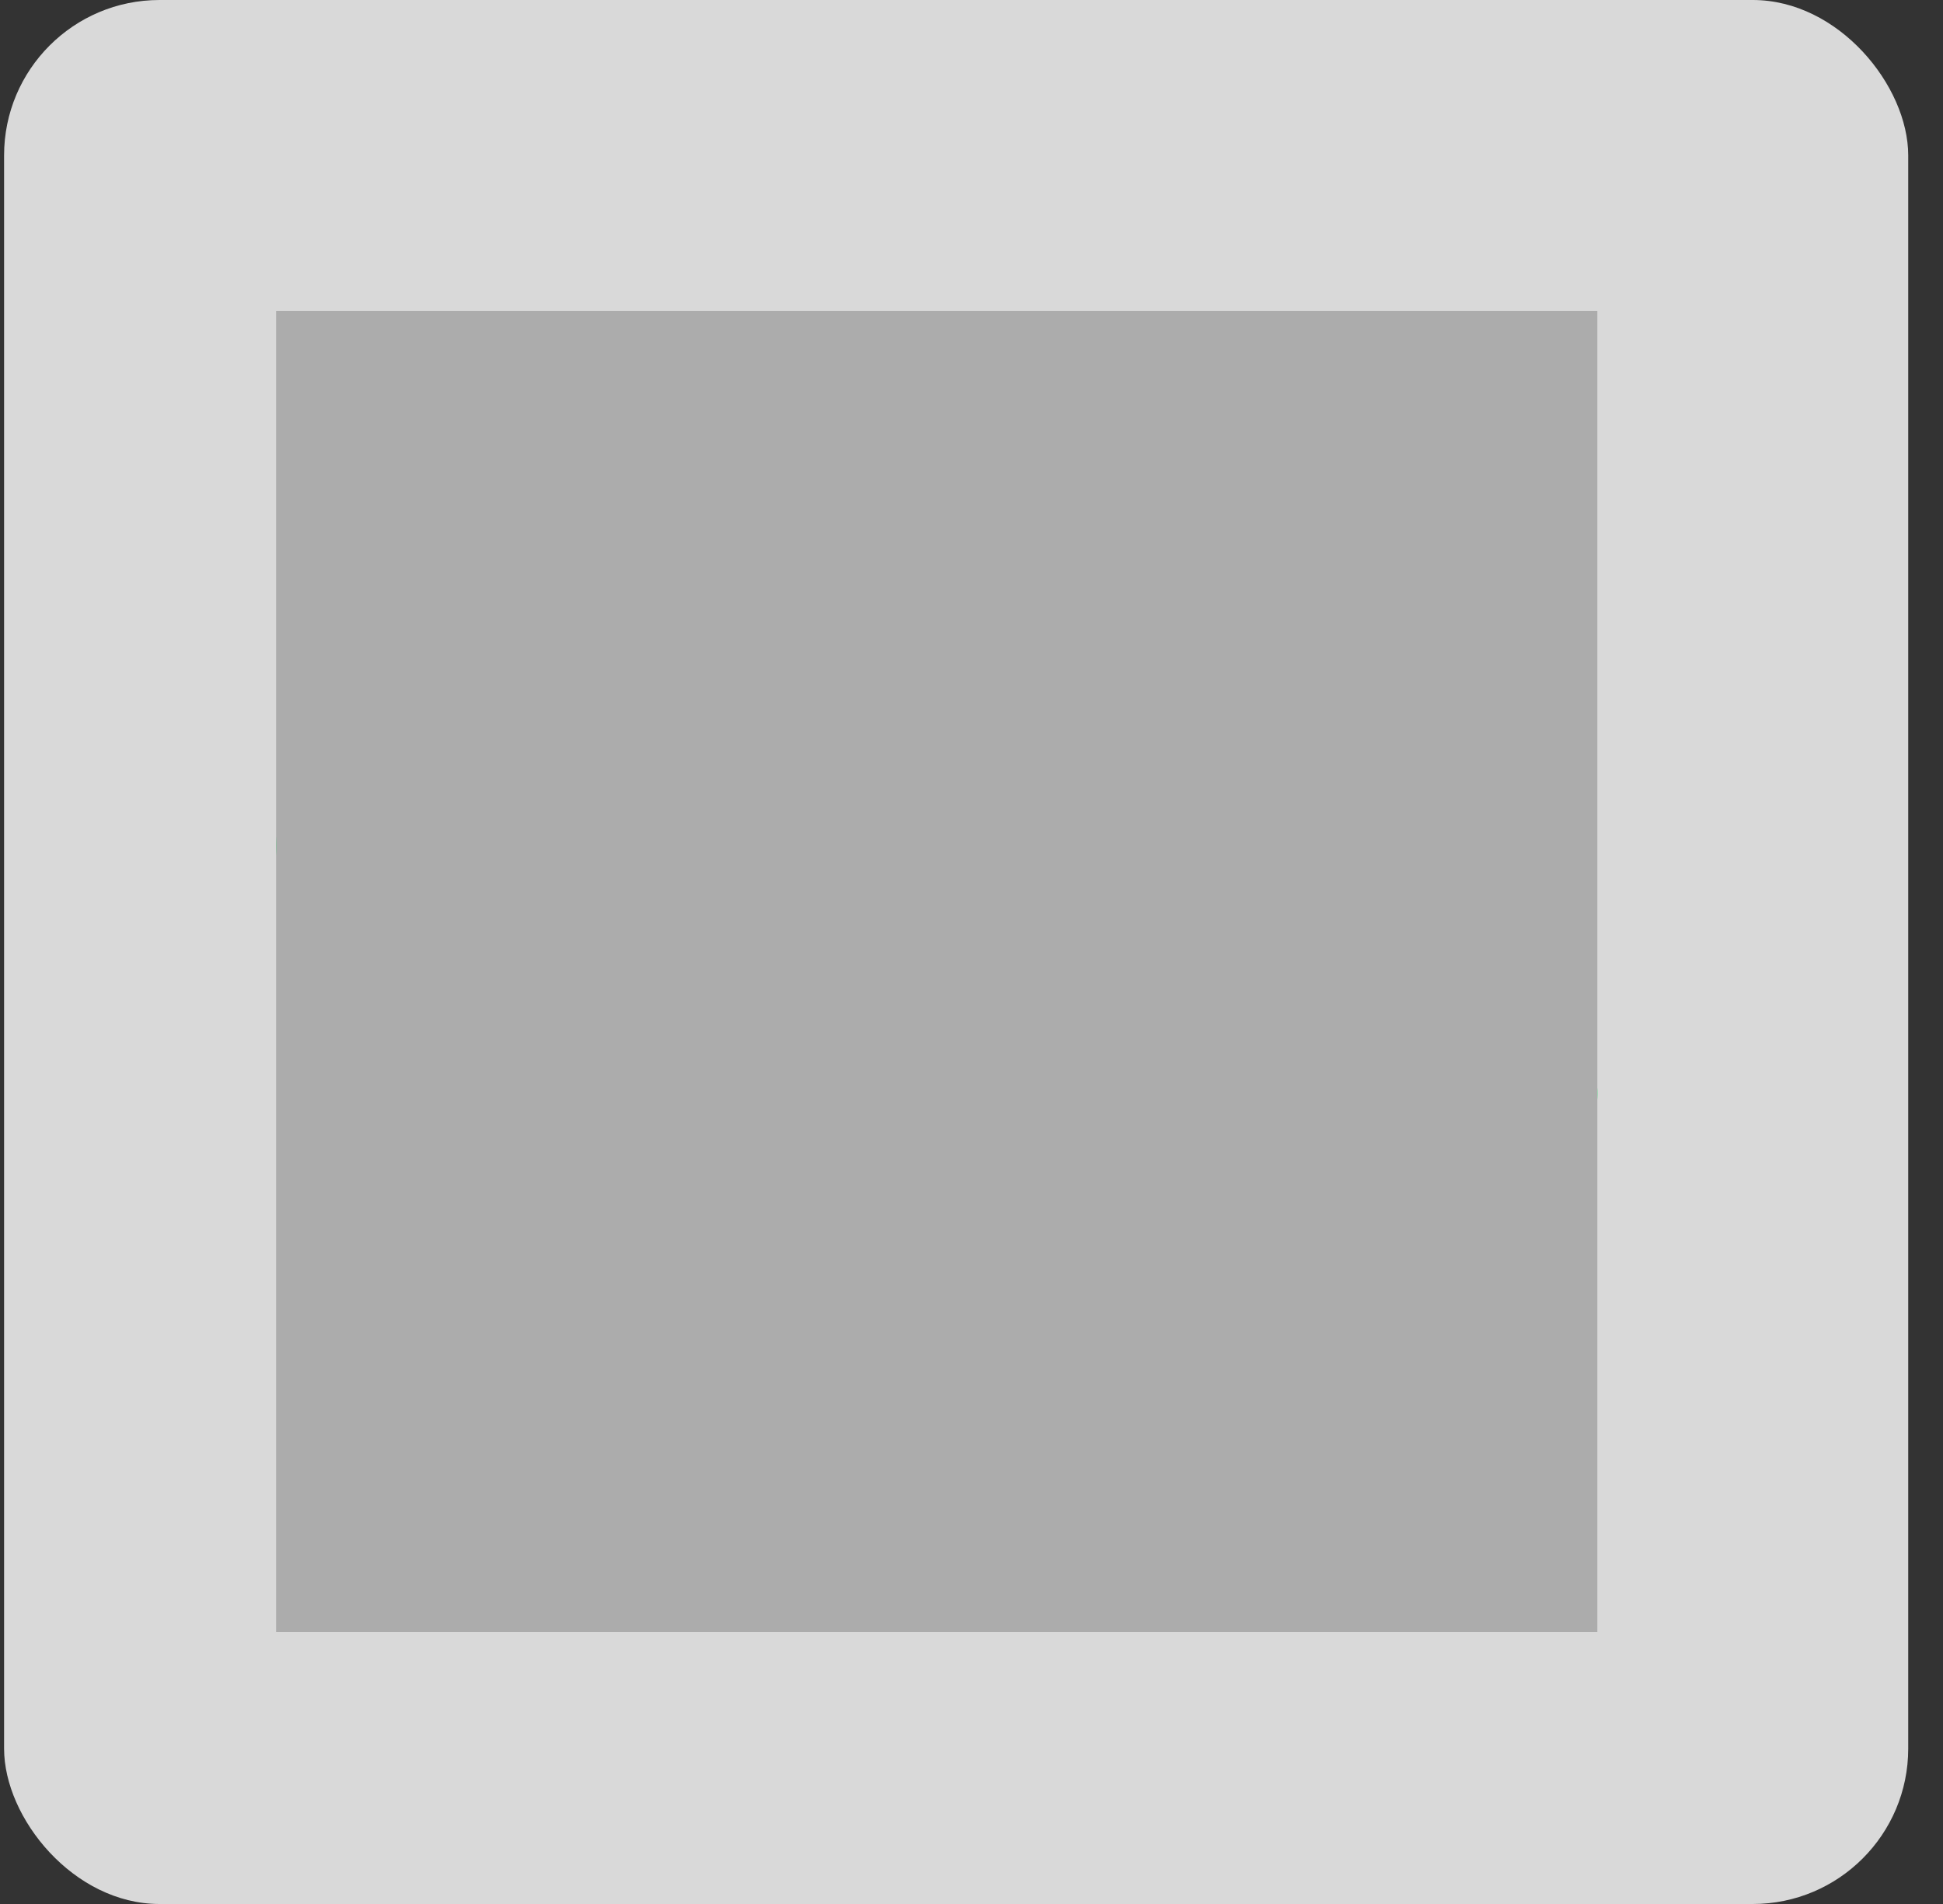 <svg width="50" height="49" viewBox="0 0 50 49" fill="none" xmlns="http://www.w3.org/2000/svg">
<rect x="0" y="0" width="50" height="49" fill="#333333" stroke="none"/>
<rect x="0.105" width="49" height="49" rx="4" fill="#D9D9D9"/>
<g clip-path="url(#clip0_4423_1965)">
<path d="M14.773 27.515C15.492 25.318 16.441 23.202 17.604 21.204C22.094 13.424 28.646 8.798 32.238 10.871C24.16 6.207 13.62 9.338 8.696 17.866C8.108 18.884 7.616 19.954 7.226 21.062C6.86 22.109 7.357 23.235 8.317 23.791L14.773 27.517V27.515Z" fill="url(#paint0_radial_4423_1965)"/>
<path d="M33.439 22.398C32.719 24.596 31.77 26.712 30.607 28.71C26.116 36.49 19.564 41.117 15.973 39.043C24.052 43.708 34.592 40.576 39.516 32.047C40.104 31.03 40.596 29.961 40.985 28.853C41.352 27.807 40.855 26.68 39.895 26.126L33.439 22.4V22.398Z" fill="url(#paint1_radial_4423_1965)"/>
<path d="M30.607 28.711C35.097 20.931 35.828 12.944 32.236 10.87C28.647 8.797 22.095 13.425 17.602 21.203C20.54 16.117 25.831 13.673 29.422 15.746C33.012 17.82 33.542 23.623 30.605 28.71L30.607 28.711Z" fill="url(#paint2_linear_4423_1965)"/>
<path d="M17.602 21.203C13.111 28.983 12.38 36.971 15.973 39.043C19.562 41.117 26.114 36.49 30.607 28.71C27.669 33.797 22.377 36.241 18.786 34.167C15.196 32.094 14.666 26.29 17.603 21.204L17.602 21.203Z" fill="url(#paint3_linear_4423_1965)"/>
<g style="mix-blend-mode:hue">
<rect x="-0.895" y="1" width="49" height="49" rx="4" fill="#ACACAC"/>
</g>
</g>
<defs>
<radialGradient id="paint0_radial_4423_1965" cx="0" cy="0" r="1" gradientUnits="userSpaceOnUse" gradientTransform="translate(14.434 27.32) rotate(-59.132) scale(20.648 28.295)">
<stop offset="0.095" stop-color="#FFF959"/>
<stop offset="0.326" stop-color="#0DF35E"/>
<stop offset="0.64" stop-color="#0BF2F9"/>
<stop offset="1" stop-color="#04A6F0"/>
</radialGradient>
<radialGradient id="paint1_radial_4423_1965" cx="0" cy="0" r="1" gradientUnits="userSpaceOnUse" gradientTransform="translate(33.776 22.594) rotate(120.868) scale(20.648 28.295)">
<stop offset="0.095" stop-color="#FFF959"/>
<stop offset="0.326" stop-color="#0DF35E"/>
<stop offset="0.64" stop-color="#0BF2F9"/>
<stop offset="1" stop-color="#04A6F0"/>
</radialGradient>
<linearGradient id="paint2_linear_4423_1965" x1="29.173" y1="10.547" x2="32.692" y2="21.969" gradientUnits="userSpaceOnUse">
<stop stop-color="#003EFF"/>
<stop offset="1" stop-color="#0BFFE7"/>
</linearGradient>
<linearGradient id="paint3_linear_4423_1965" x1="19.035" y1="39.368" x2="15.516" y2="27.945" gradientUnits="userSpaceOnUse">
<stop stop-color="#003EFF"/>
<stop offset="1" stop-color="#0BFFE7"/>
</linearGradient>
<clipPath id="clip0_4423_1965">
<rect width="34" height="34" fill="white" transform="translate(7.105 8)"/>
</clipPath>
</defs>
</svg>
